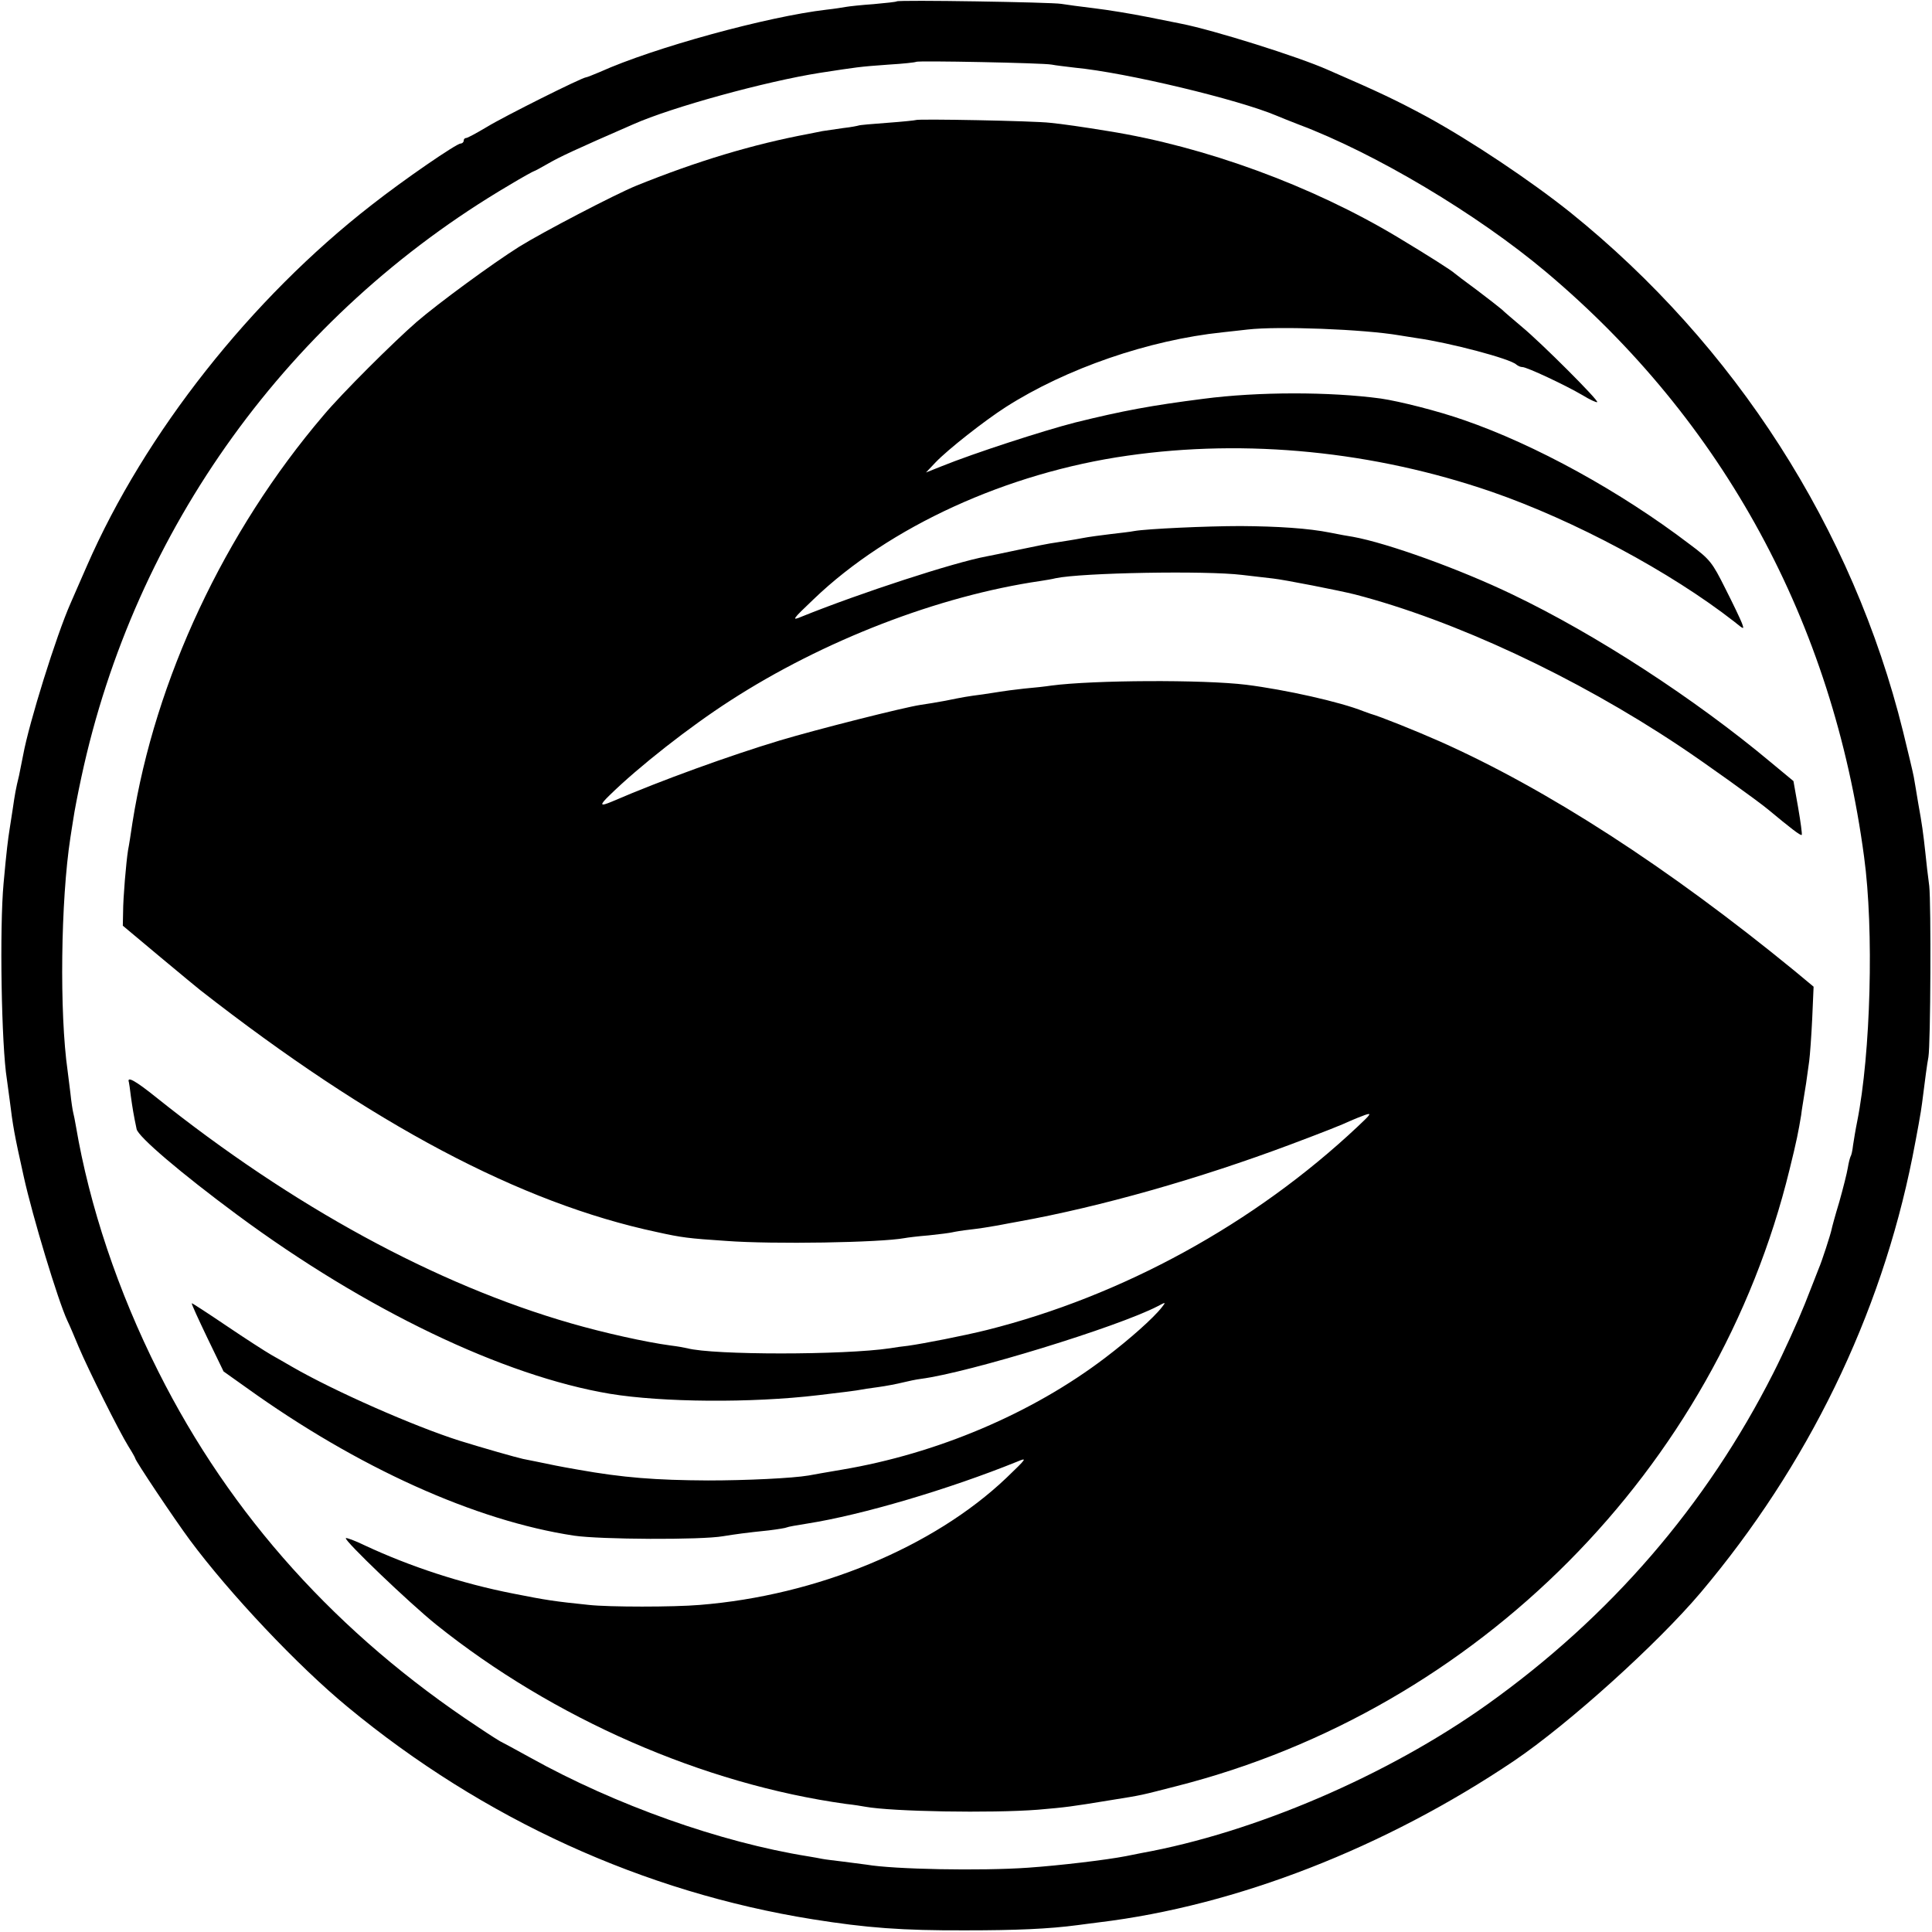 <?xml version="1.0" standalone="no"?>
<!DOCTYPE svg PUBLIC "-//W3C//DTD SVG 20010904//EN"
 "http://www.w3.org/TR/2001/REC-SVG-20010904/DTD/svg10.dtd">
<svg version="1.0" xmlns="http://www.w3.org/2000/svg"
 width="700pt" height="700pt" viewBox="0 0 700 700"
 preserveAspectRatio="xMidYMid meet">
<g transform="translate(0,700) scale(0.1,-0.1)"
fill="#000000" stroke="none">
<path d="M3249 6995 c-2 -2 -40 -6 -84 -10 -44 -3 -89 -8 -100 -10 -11 -2 -42
-7 -70 -10 -215 -25 -627 -138 -822 -226 -24 -10 -46 -19 -49 -19 -14 0 -298
-142 -360 -180 -37 -22 -70 -40 -75 -40 -5 0 -9 -4 -9 -10 0 -5 -5 -10 -11
-10 -15 0 -206 -131 -323 -223 -436 -339 -821 -826 -1031 -1307 -25 -58 -52
-118 -59 -135 -52 -117 -151 -435 -172 -550 -3 -16 -10 -50 -15 -75 -12 -49
-15 -67 -23 -122 -3 -21 -8 -53 -11 -71 -6 -38 -11 -76 -22 -197 -15 -161 -8
-589 12 -711 2 -13 6 -46 10 -74 12 -96 16 -121 51 -278 32 -145 124 -449 158
-522 8 -16 26 -59 41 -95 35 -83 147 -307 180 -360 14 -22 25 -42 25 -44 0 -8
141 -219 198 -296 144 -194 391 -456 572 -605 491 -406 1072 -671 1685 -769
194 -31 324 -41 555 -40 180 0 300 5 405 19 17 2 51 7 77 10 497 60 1036 270
1505 586 196 133 516 421 675 609 388 460 652 1002 767 1577 16 81 32 169 35
196 11 87 18 141 23 167 8 48 10 555 3 620 -5 36 -11 90 -14 120 -8 73 -12
103 -26 180 -6 36 -13 79 -16 95 -3 17 -21 91 -39 165 -182 735 -608 1399
-1205 1880 -144 115 -359 259 -522 348 -108 58 -168 87 -357 169 -108 48 -414
144 -531 167 -14 3 -70 14 -125 25 -55 11 -140 25 -190 31 -49 6 -103 13 -120
16 -34 6 -591 15 -596 9z m561 -229 c14 -3 51 -7 83 -11 189 -18 595 -116 732
-174 11 -5 47 -19 80 -32 277 -104 646 -324 895 -533 644 -541 1041 -1272
1154 -2121 36 -264 24 -712 -25 -958 -6 -29 -12 -67 -15 -86 -2 -19 -6 -37 -9
-41 -2 -4 -7 -22 -10 -41 -3 -19 -17 -74 -31 -124 -15 -49 -27 -94 -28 -100
-3 -16 -36 -118 -46 -140 -4 -11 -27 -69 -51 -130 -24 -60 -75 -173 -114 -250
-243 -480 -591 -883 -1037 -1201 -361 -257 -843 -464 -1253 -538 -16 -3 -41
-8 -55 -11 -72 -14 -240 -34 -355 -42 -171 -12 -487 -6 -585 11 -14 2 -52 7
-85 11 -32 4 -67 8 -76 10 -9 2 -32 6 -50 9 -319 51 -699 186 -1008 358 -58
32 -106 58 -107 58 -1 0 -38 23 -81 52 -509 336 -897 766 -1159 1288 -147 292
-250 601 -299 890 -3 19 -8 42 -10 50 -2 8 -7 40 -10 70 -4 30 -8 66 -10 80
-30 209 -25 618 10 845 3 17 7 48 11 70 3 22 16 90 29 150 193 899 753 1674
1548 2143 48 29 90 52 92 52 2 0 26 13 52 28 42 24 90 47 308 142 140 62 479
155 675 186 138 21 139 22 250 30 52 3 97 8 99 10 5 5 462 -4 491 -10z"/>
<path d="M3318 6565 c-1 -1 -48 -6 -103 -10 -55 -4 -102 -8 -105 -10 -3 -1
-27 -6 -55 -9 -27 -4 -61 -9 -75 -11 -14 -3 -36 -7 -50 -10 -203 -38 -405 -99
-625 -188 -74 -30 -339 -168 -424 -221 -97 -61 -292 -204 -371 -272 -85 -74
-271 -259 -338 -339 -359 -421 -610 -957 -692 -1475 -6 -41 -13 -86 -16 -100
-7 -44 -18 -173 -18 -225 l-1 -49 135 -113 c74 -62 140 -116 145 -120 622
-486 1161 -772 1655 -877 90 -20 115 -23 250 -32 172 -13 560 -6 647 10 10 2
50 7 88 10 39 4 77 9 85 11 8 2 38 7 65 10 28 3 73 10 100 15 28 5 61 12 75
14 299 54 654 155 985 279 125 47 186 71 220 87 11 5 34 14 50 20 26 9 23 4
-25 -41 -375 -353 -854 -615 -1345 -738 -85 -21 -228 -49 -285 -57 -19 -2 -48
-6 -65 -9 -168 -25 -641 -25 -735 0 -8 2 -35 7 -60 10 -90 12 -242 46 -360 80
-491 141 -1010 424 -1504 819 -76 61 -107 78 -99 55 1 -3 4 -25 7 -50 6 -43
10 -68 21 -120 6 -28 161 -160 365 -311 465 -344 963 -583 1350 -648 189 -31
511 -34 755 -5 62 7 149 18 155 20 3 1 30 5 60 9 30 4 71 12 91 17 20 5 49 11
65 13 176 23 713 188 858 263 30 16 31 16 16 -3 -30 -39 -118 -117 -205 -183
-265 -202 -610 -348 -955 -406 -52 -9 -106 -18 -120 -21 -59 -10 -226 -18
-365 -18 -190 1 -307 10 -470 39 -75 13 -92 17 -155 30 -14 3 -34 7 -45 9 -27
6 -143 39 -230 66 -164 52 -453 179 -607 268 -21 12 -55 32 -75 43 -21 12 -94
59 -162 105 -68 46 -125 83 -126 82 -2 -2 24 -58 56 -125 l59 -122 83 -59
c402 -289 829 -482 1187 -536 94 -14 461 -16 540 -2 43 7 86 13 165 21 33 4
63 9 66 11 3 2 37 8 75 14 197 31 512 124 759 224 38 16 36 13 -39 -59 -264
-251 -686 -426 -1111 -460 -94 -8 -328 -8 -401 0 -126 13 -153 17 -274 41
-189 37 -374 98 -539 175 -35 17 -65 28 -68 26 -7 -8 229 -234 327 -313 424
-340 967 -578 1485 -650 28 -3 59 -8 69 -10 98 -18 458 -24 626 -11 104 9 120
11 260 34 125 20 108 17 245 52 1090 278 1954 1148 2219 2234 26 105 32 137
42 197 2 19 7 46 9 60 5 28 12 74 20 135 3 22 8 92 11 155 l5 115 -71 59
c-456 373 -893 656 -1284 830 -86 38 -215 90 -251 100 -5 2 -17 6 -25 9 -85
34 -282 78 -425 96 -156 19 -554 17 -706 -3 -19 -3 -63 -8 -99 -11 -36 -4 -74
-9 -85 -11 -11 -2 -40 -6 -65 -10 -55 -7 -71 -10 -135 -23 -27 -5 -68 -12 -90
-15 -60 -9 -373 -88 -510 -129 -179 -54 -429 -144 -607 -221 -45 -19 -47 -14
-10 22 106 104 291 249 437 343 337 218 755 380 1125 434 19 3 44 7 55 10 95
20 544 28 675 12 36 -4 86 -10 112 -13 39 -4 243 -44 298 -58 358 -93 797
-297 1175 -549 92 -61 284 -199 320 -229 82 -68 119 -97 123 -93 2 2 -4 47
-13 99 l-17 96 -82 68 c-275 230 -633 463 -936 608 -191 92 -452 186 -578 209
-15 2 -52 9 -82 15 -80 16 -189 23 -325 24 -122 0 -340 -10 -385 -18 -14 -3
-52 -7 -85 -11 -33 -4 -80 -10 -105 -15 -25 -5 -65 -11 -90 -15 -25 -3 -88
-16 -140 -27 -52 -11 -104 -22 -116 -24 -118 -22 -456 -132 -669 -218 -38 -16
-36 -12 43 63 274 263 701 458 1137 520 432 62 893 16 1320 -131 300 -104 647
-290 878 -470 37 -30 37 -30 28 -5 -5 13 -32 70 -60 125 -47 94 -55 105 -129
160 -252 192 -560 361 -818 450 -94 33 -233 68 -301 78 -185 25 -445 25 -643
-1 -188 -24 -291 -43 -465 -86 -113 -29 -364 -110 -485 -159 l-55 -22 35 37
c44 46 176 150 254 200 219 140 518 243 786 271 30 3 71 8 90 10 113 13 421 1
550 -21 14 -2 42 -7 63 -10 120 -17 340 -75 361 -96 6 -5 15 -9 22 -9 16 0
155 -65 218 -102 26 -16 50 -27 53 -25 6 6 -202 214 -272 272 -33 28 -66 56
-74 64 -8 7 -49 39 -90 70 -42 31 -78 58 -81 61 -9 9 -92 62 -205 130 -311
187 -699 329 -1050 385 -91 15 -168 26 -210 30 -57 7 -481 15 -487 10z"/>
</g>
</svg>
